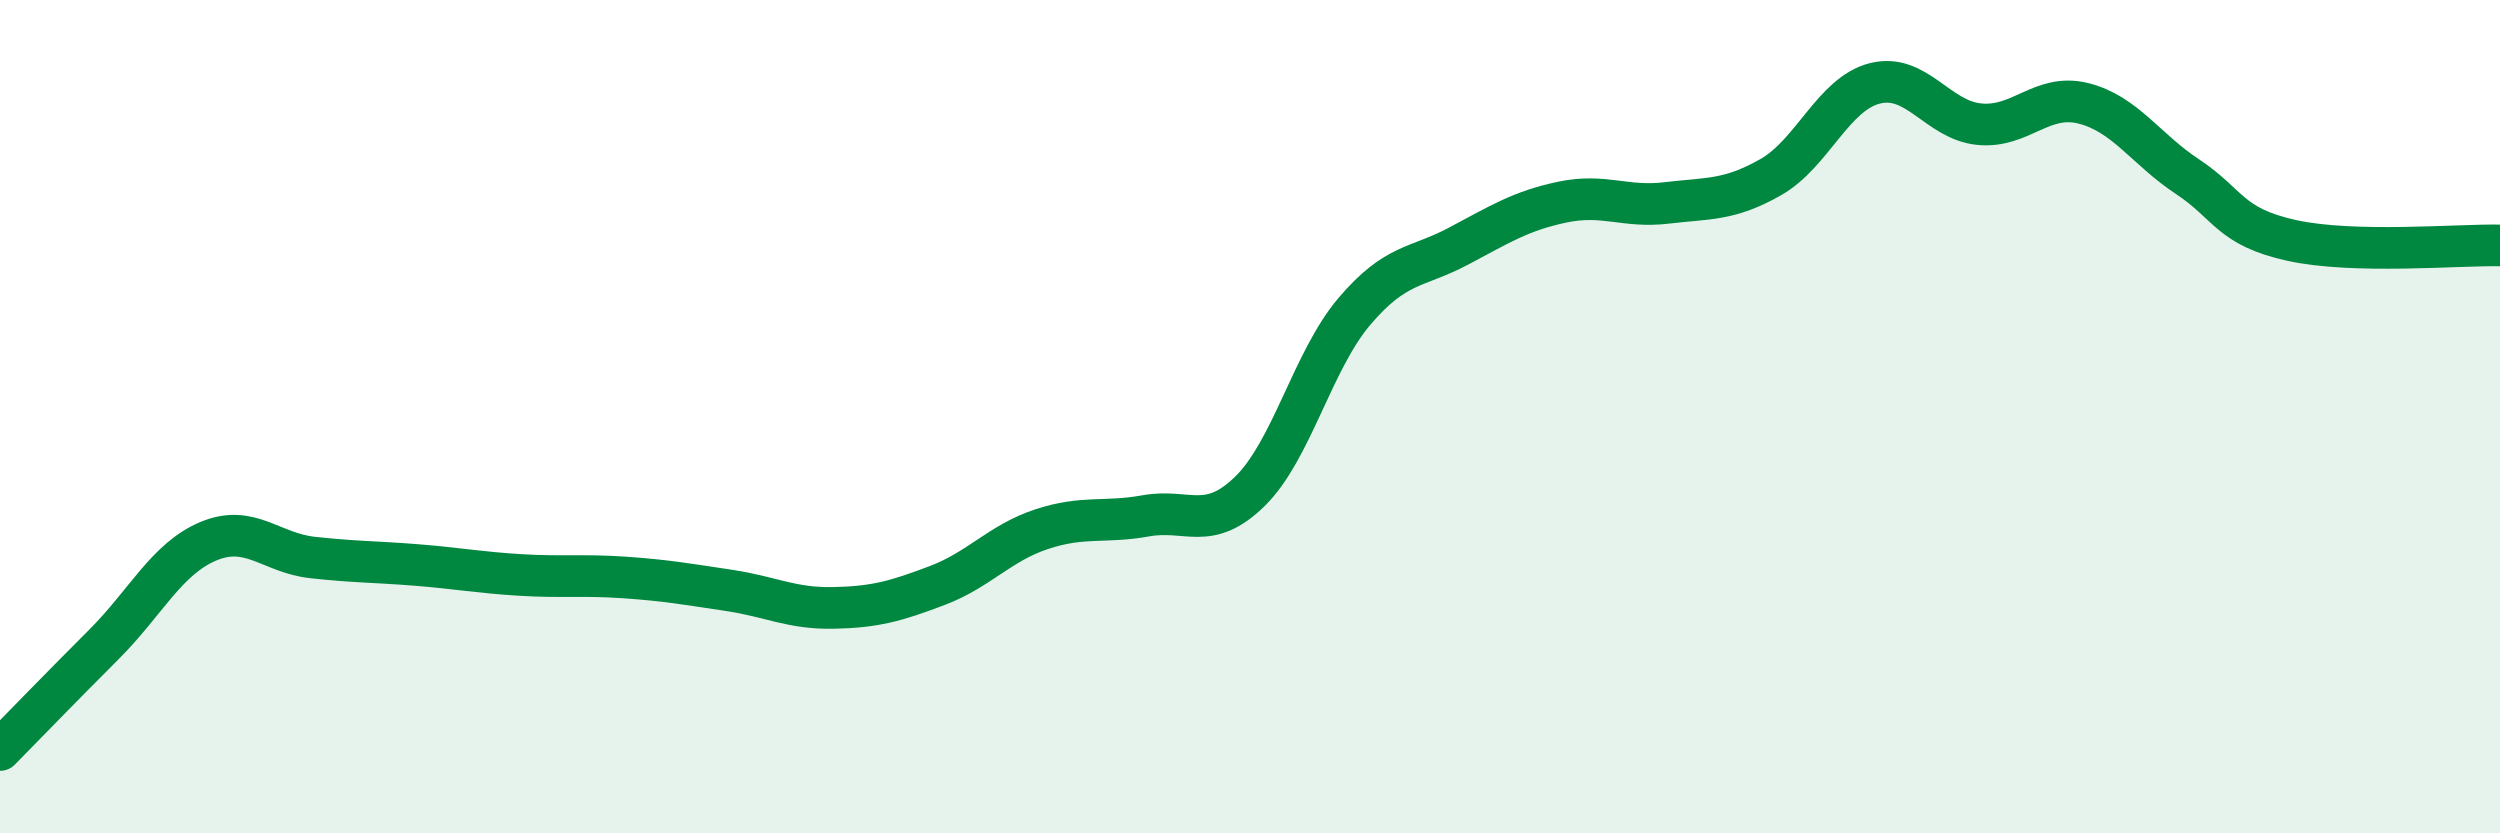 
    <svg width="60" height="20" viewBox="0 0 60 20" xmlns="http://www.w3.org/2000/svg">
      <path
        d="M 0,18 C 0.5,17.49 1.5,16.46 2.5,15.46 C 3.5,14.46 4,13.41 5,12.99 C 6,12.57 6.5,13.27 7.5,13.38 C 8.5,13.49 9,13.48 10,13.56 C 11,13.64 11.5,13.74 12.5,13.8 C 13.5,13.86 14,13.79 15,13.86 C 16,13.93 16.5,14.02 17.5,14.17 C 18.5,14.32 19,14.61 20,14.59 C 21,14.57 21.5,14.43 22.5,14.05 C 23.5,13.67 24,13.03 25,12.7 C 26,12.37 26.5,12.56 27.5,12.38 C 28.5,12.2 29,12.77 30,11.79 C 31,10.81 31.5,8.66 32.5,7.48 C 33.5,6.3 34,6.44 35,5.91 C 36,5.38 36.5,5.06 37.5,4.85 C 38.5,4.64 39,4.99 40,4.87 C 41,4.75 41.5,4.82 42.5,4.25 C 43.5,3.68 44,2.25 45,2 C 46,1.75 46.5,2.88 47.5,2.98 C 48.5,3.08 49,2.23 50,2.48 C 51,2.73 51.5,3.58 52.5,4.24 C 53.5,4.9 53.5,5.44 55,5.77 C 56.5,6.1 59,5.87 60,5.89L60 20L0 20Z"
        fill="#008740"
        opacity="0.1"
        stroke-linecap="round"
        stroke-linejoin="round"
      />
      <path
        d="M 0,18 C 0.5,17.49 1.5,16.46 2.5,15.46 C 3.5,14.46 4,13.41 5,12.99 C 6,12.57 6.5,13.27 7.5,13.38 C 8.5,13.49 9,13.48 10,13.56 C 11,13.64 11.5,13.74 12.5,13.8 C 13.5,13.86 14,13.79 15,13.86 C 16,13.93 16.5,14.02 17.5,14.17 C 18.5,14.32 19,14.61 20,14.59 C 21,14.57 21.5,14.43 22.5,14.05 C 23.5,13.67 24,13.03 25,12.7 C 26,12.37 26.5,12.56 27.5,12.38 C 28.5,12.2 29,12.77 30,11.79 C 31,10.81 31.5,8.66 32.5,7.48 C 33.5,6.3 34,6.44 35,5.91 C 36,5.38 36.5,5.06 37.5,4.85 C 38.5,4.64 39,4.99 40,4.87 C 41,4.75 41.5,4.82 42.5,4.25 C 43.5,3.68 44,2.25 45,2 C 46,1.75 46.5,2.88 47.5,2.98 C 48.5,3.08 49,2.23 50,2.48 C 51,2.73 51.5,3.58 52.5,4.24 C 53.5,4.9 53.5,5.44 55,5.77 C 56.5,6.1 59,5.87 60,5.89"
        stroke="#008740"
        stroke-width="1"
        fill="none"
        stroke-linecap="round"
        stroke-linejoin="round"
      />
    </svg>
  